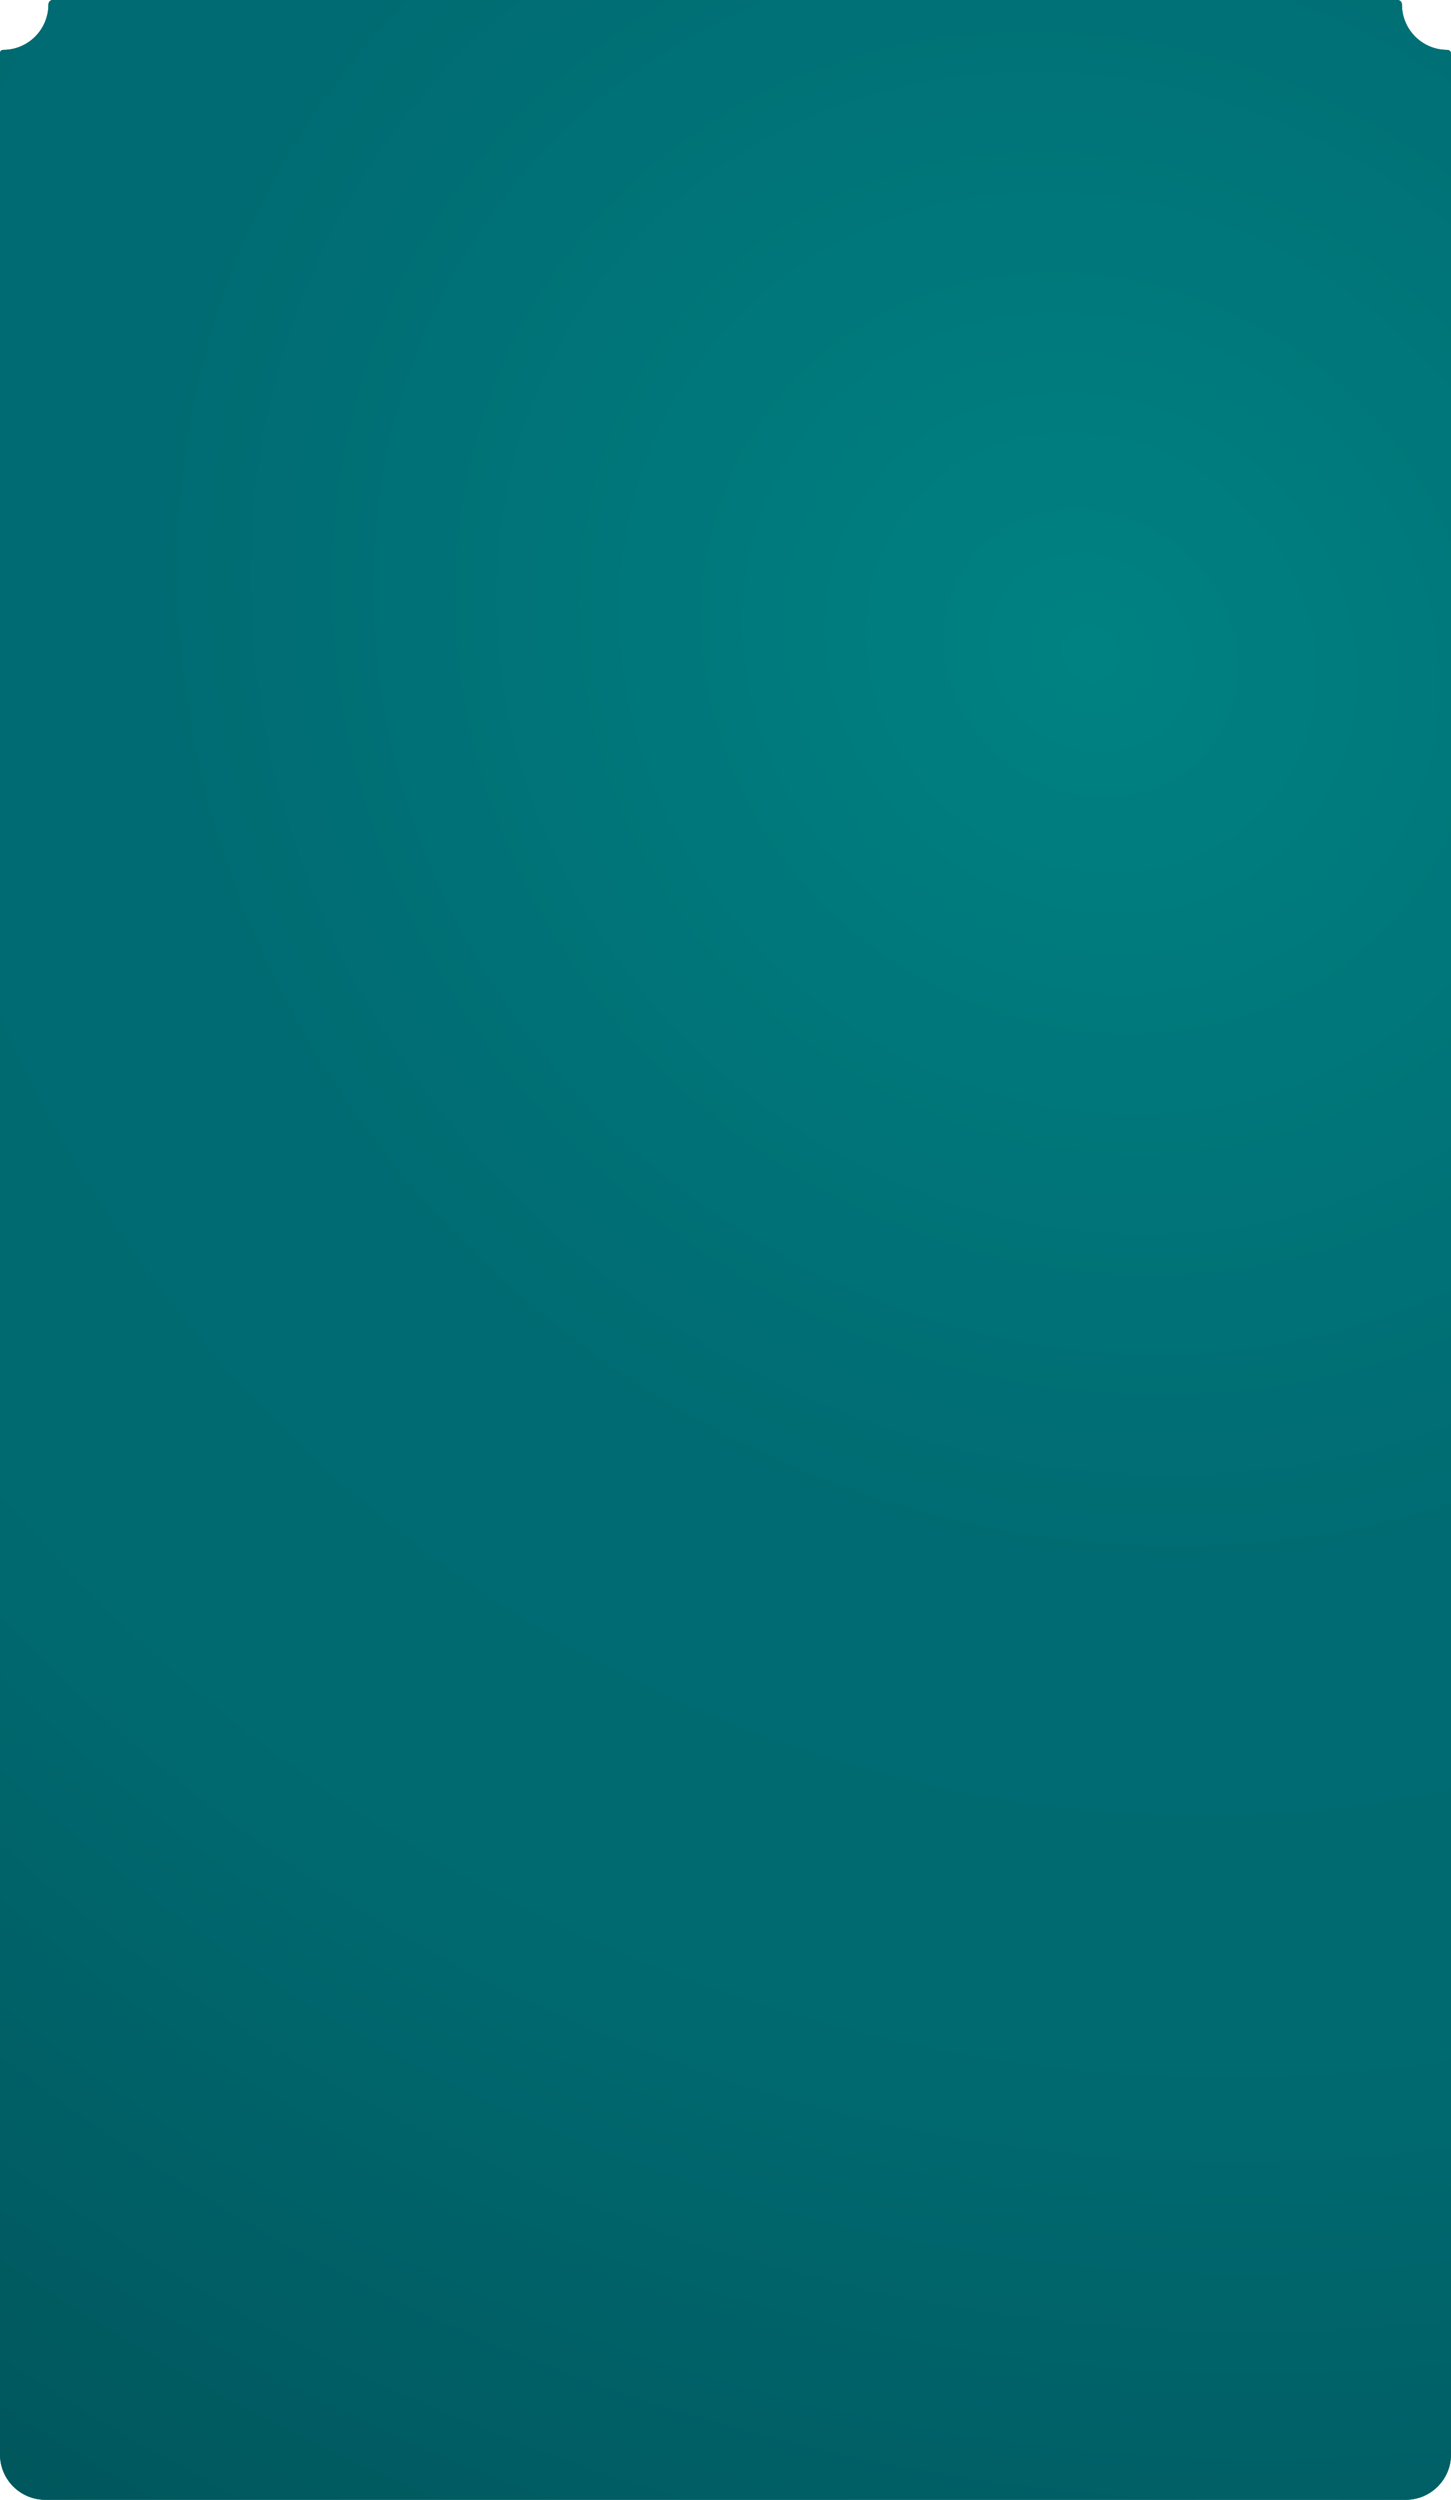 <?xml version="1.0" encoding="UTF-8"?> <svg xmlns="http://www.w3.org/2000/svg" width="640" height="1102" viewBox="0 0 640 1102" fill="none"> <path fill-rule="evenodd" clip-rule="evenodd" d="M1.363 22C12.409 22 21.363 13.046 21.363 2V2C21.363 0.927 22.195 0 23.268 0H616.459C617.532 0 618.363 0.927 618.363 2V2C618.363 13.046 627.318 22 638.363 22V22C639.246 22 640 22.69 640 23.573V1082C640 1093.05 631.046 1102 620 1102H20C8.954 1102 0 1093.05 0 1082V23.319C0 22.58 0.625 22 1.363 22V22Z" fill="#D9D9D9"></path> <path fill-rule="evenodd" clip-rule="evenodd" d="M1.363 22C12.409 22 21.363 13.046 21.363 2V2C21.363 0.927 22.195 0 23.268 0H616.459C617.532 0 618.363 0.927 618.363 2V2C618.363 13.046 627.318 22 638.363 22V22C639.246 22 640 22.69 640 23.573V1082C640 1093.05 631.046 1102 620 1102H20C8.954 1102 0 1093.05 0 1082V23.319C0 22.58 0.625 22 1.363 22V22Z" fill="url(#paint0_linear_465_308)"></path> <path fill-rule="evenodd" clip-rule="evenodd" d="M1.363 22C12.409 22 21.363 13.046 21.363 2V2C21.363 0.927 22.195 0 23.268 0H616.459C617.532 0 618.363 0.927 618.363 2V2C618.363 13.046 627.318 22 638.363 22V22C639.246 22 640 22.69 640 23.573V1082C640 1093.05 631.046 1102 620 1102H20C8.954 1102 0 1093.05 0 1082V23.319C0 22.58 0.625 22 1.363 22V22Z" fill="url(#paint1_radial_465_308)"></path> <defs> <linearGradient id="paint0_linear_465_308" x1="-29.767" y1="1.44983e-05" x2="917.664" y2="554.116" gradientUnits="userSpaceOnUse"> <stop stop-color="#006066"></stop> <stop offset="0.568" stop-color="#017777"></stop> <stop offset="1" stop-color="#007178"></stop> </linearGradient> <radialGradient id="paint1_radial_465_308" cx="0" cy="0" r="1" gradientUnits="userSpaceOnUse" gradientTransform="translate(484.556 284.671) rotate(120.51) scale(1115.03 1191.45)"> <stop stop-color="#008282"></stop> <stop offset="0.356" stop-color="#006B72"></stop> <stop offset="0.542" stop-color="#006A71"></stop> <stop offset="1" stop-color="#004E53"></stop> </radialGradient> </defs> </svg> 